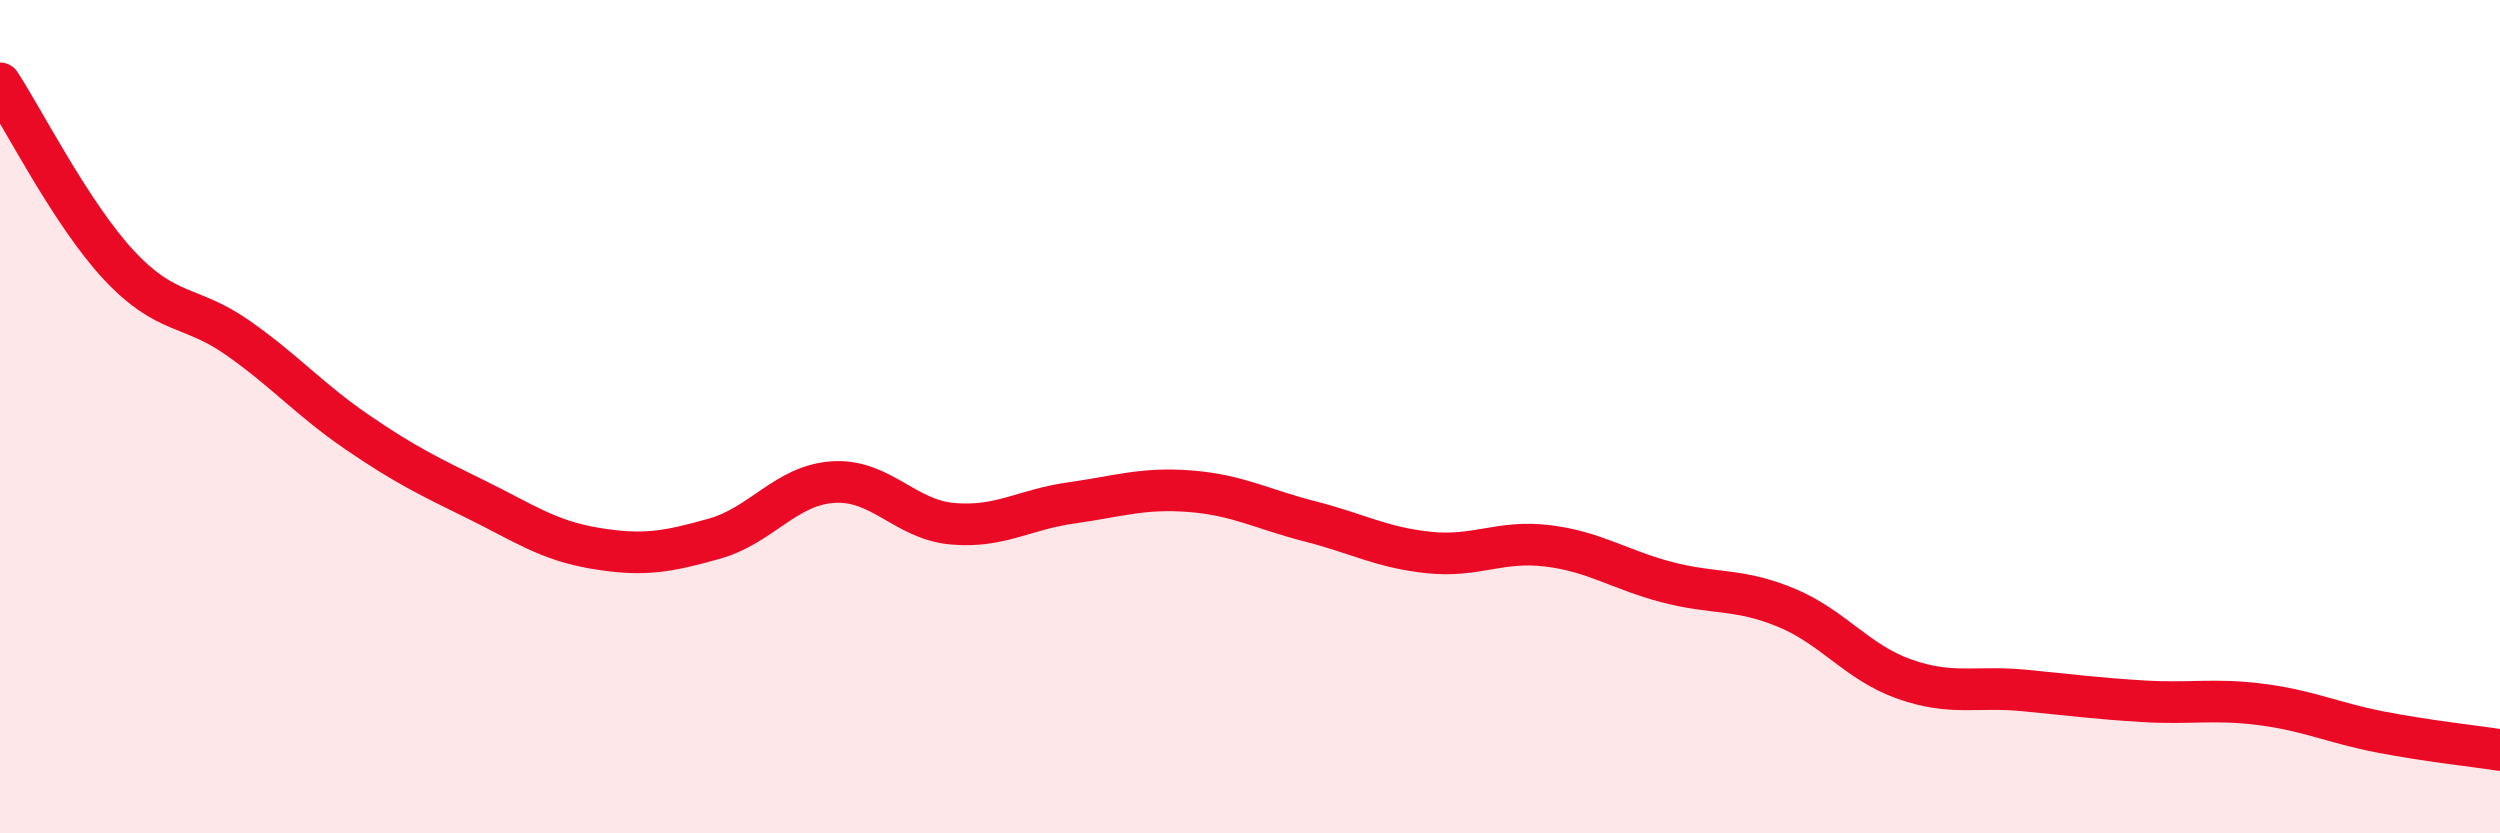 
    <svg width="60" height="20" viewBox="0 0 60 20" xmlns="http://www.w3.org/2000/svg">
      <path
        d="M 0,2 C 0.57,2.87 1.72,5.15 2.86,6.37 C 4,7.59 4.57,7.31 5.71,8.11 C 6.85,8.91 7.43,9.59 8.57,10.37 C 9.71,11.15 10.29,11.43 11.43,11.99 C 12.57,12.55 13.15,12.97 14.29,13.16 C 15.43,13.35 16,13.25 17.14,12.93 C 18.28,12.61 18.86,11.64 20,11.57 C 21.14,11.5 21.72,12.47 22.86,12.57 C 24,12.67 24.57,12.23 25.71,12.07 C 26.85,11.91 27.43,11.7 28.57,11.79 C 29.71,11.88 30.29,12.22 31.43,12.51 C 32.57,12.8 33.15,13.14 34.29,13.26 C 35.43,13.38 36,12.96 37.14,13.1 C 38.28,13.24 38.86,13.67 40,13.97 C 41.14,14.27 41.72,14.11 42.86,14.58 C 44,15.05 44.57,15.9 45.71,16.3 C 46.85,16.7 47.43,16.46 48.57,16.57 C 49.71,16.68 50.29,16.76 51.43,16.83 C 52.57,16.9 53.15,16.76 54.29,16.91 C 55.43,17.06 56,17.35 57.14,17.57 C 58.28,17.79 59.43,17.91 60,18L60 20L0 20Z"
        fill="#EB0A25"
        opacity="0.1"
        stroke-linecap="round"
        stroke-linejoin="round"
      />
      <path
        d="M 0,2 C 0.57,2.87 1.72,5.15 2.86,6.37 C 4,7.59 4.57,7.31 5.71,8.11 C 6.85,8.91 7.43,9.59 8.57,10.37 C 9.71,11.15 10.29,11.43 11.43,11.99 C 12.57,12.55 13.15,12.97 14.29,13.16 C 15.43,13.35 16,13.25 17.14,12.93 C 18.28,12.61 18.86,11.64 20,11.57 C 21.14,11.5 21.72,12.47 22.86,12.57 C 24,12.67 24.57,12.23 25.71,12.07 C 26.85,11.91 27.43,11.7 28.57,11.79 C 29.71,11.88 30.29,12.22 31.43,12.51 C 32.57,12.8 33.15,13.14 34.29,13.26 C 35.43,13.38 36,12.96 37.14,13.1 C 38.28,13.24 38.86,13.67 40,13.97 C 41.14,14.27 41.72,14.11 42.86,14.58 C 44,15.05 44.57,15.9 45.71,16.3 C 46.85,16.7 47.43,16.46 48.57,16.57 C 49.71,16.68 50.29,16.76 51.43,16.83 C 52.57,16.9 53.15,16.76 54.29,16.91 C 55.43,17.06 56,17.35 57.14,17.57 C 58.28,17.79 59.43,17.91 60,18"
        stroke="#EB0A25"
        stroke-width="1"
        fill="none"
        stroke-linecap="round"
        stroke-linejoin="round"
      />
    </svg>
  